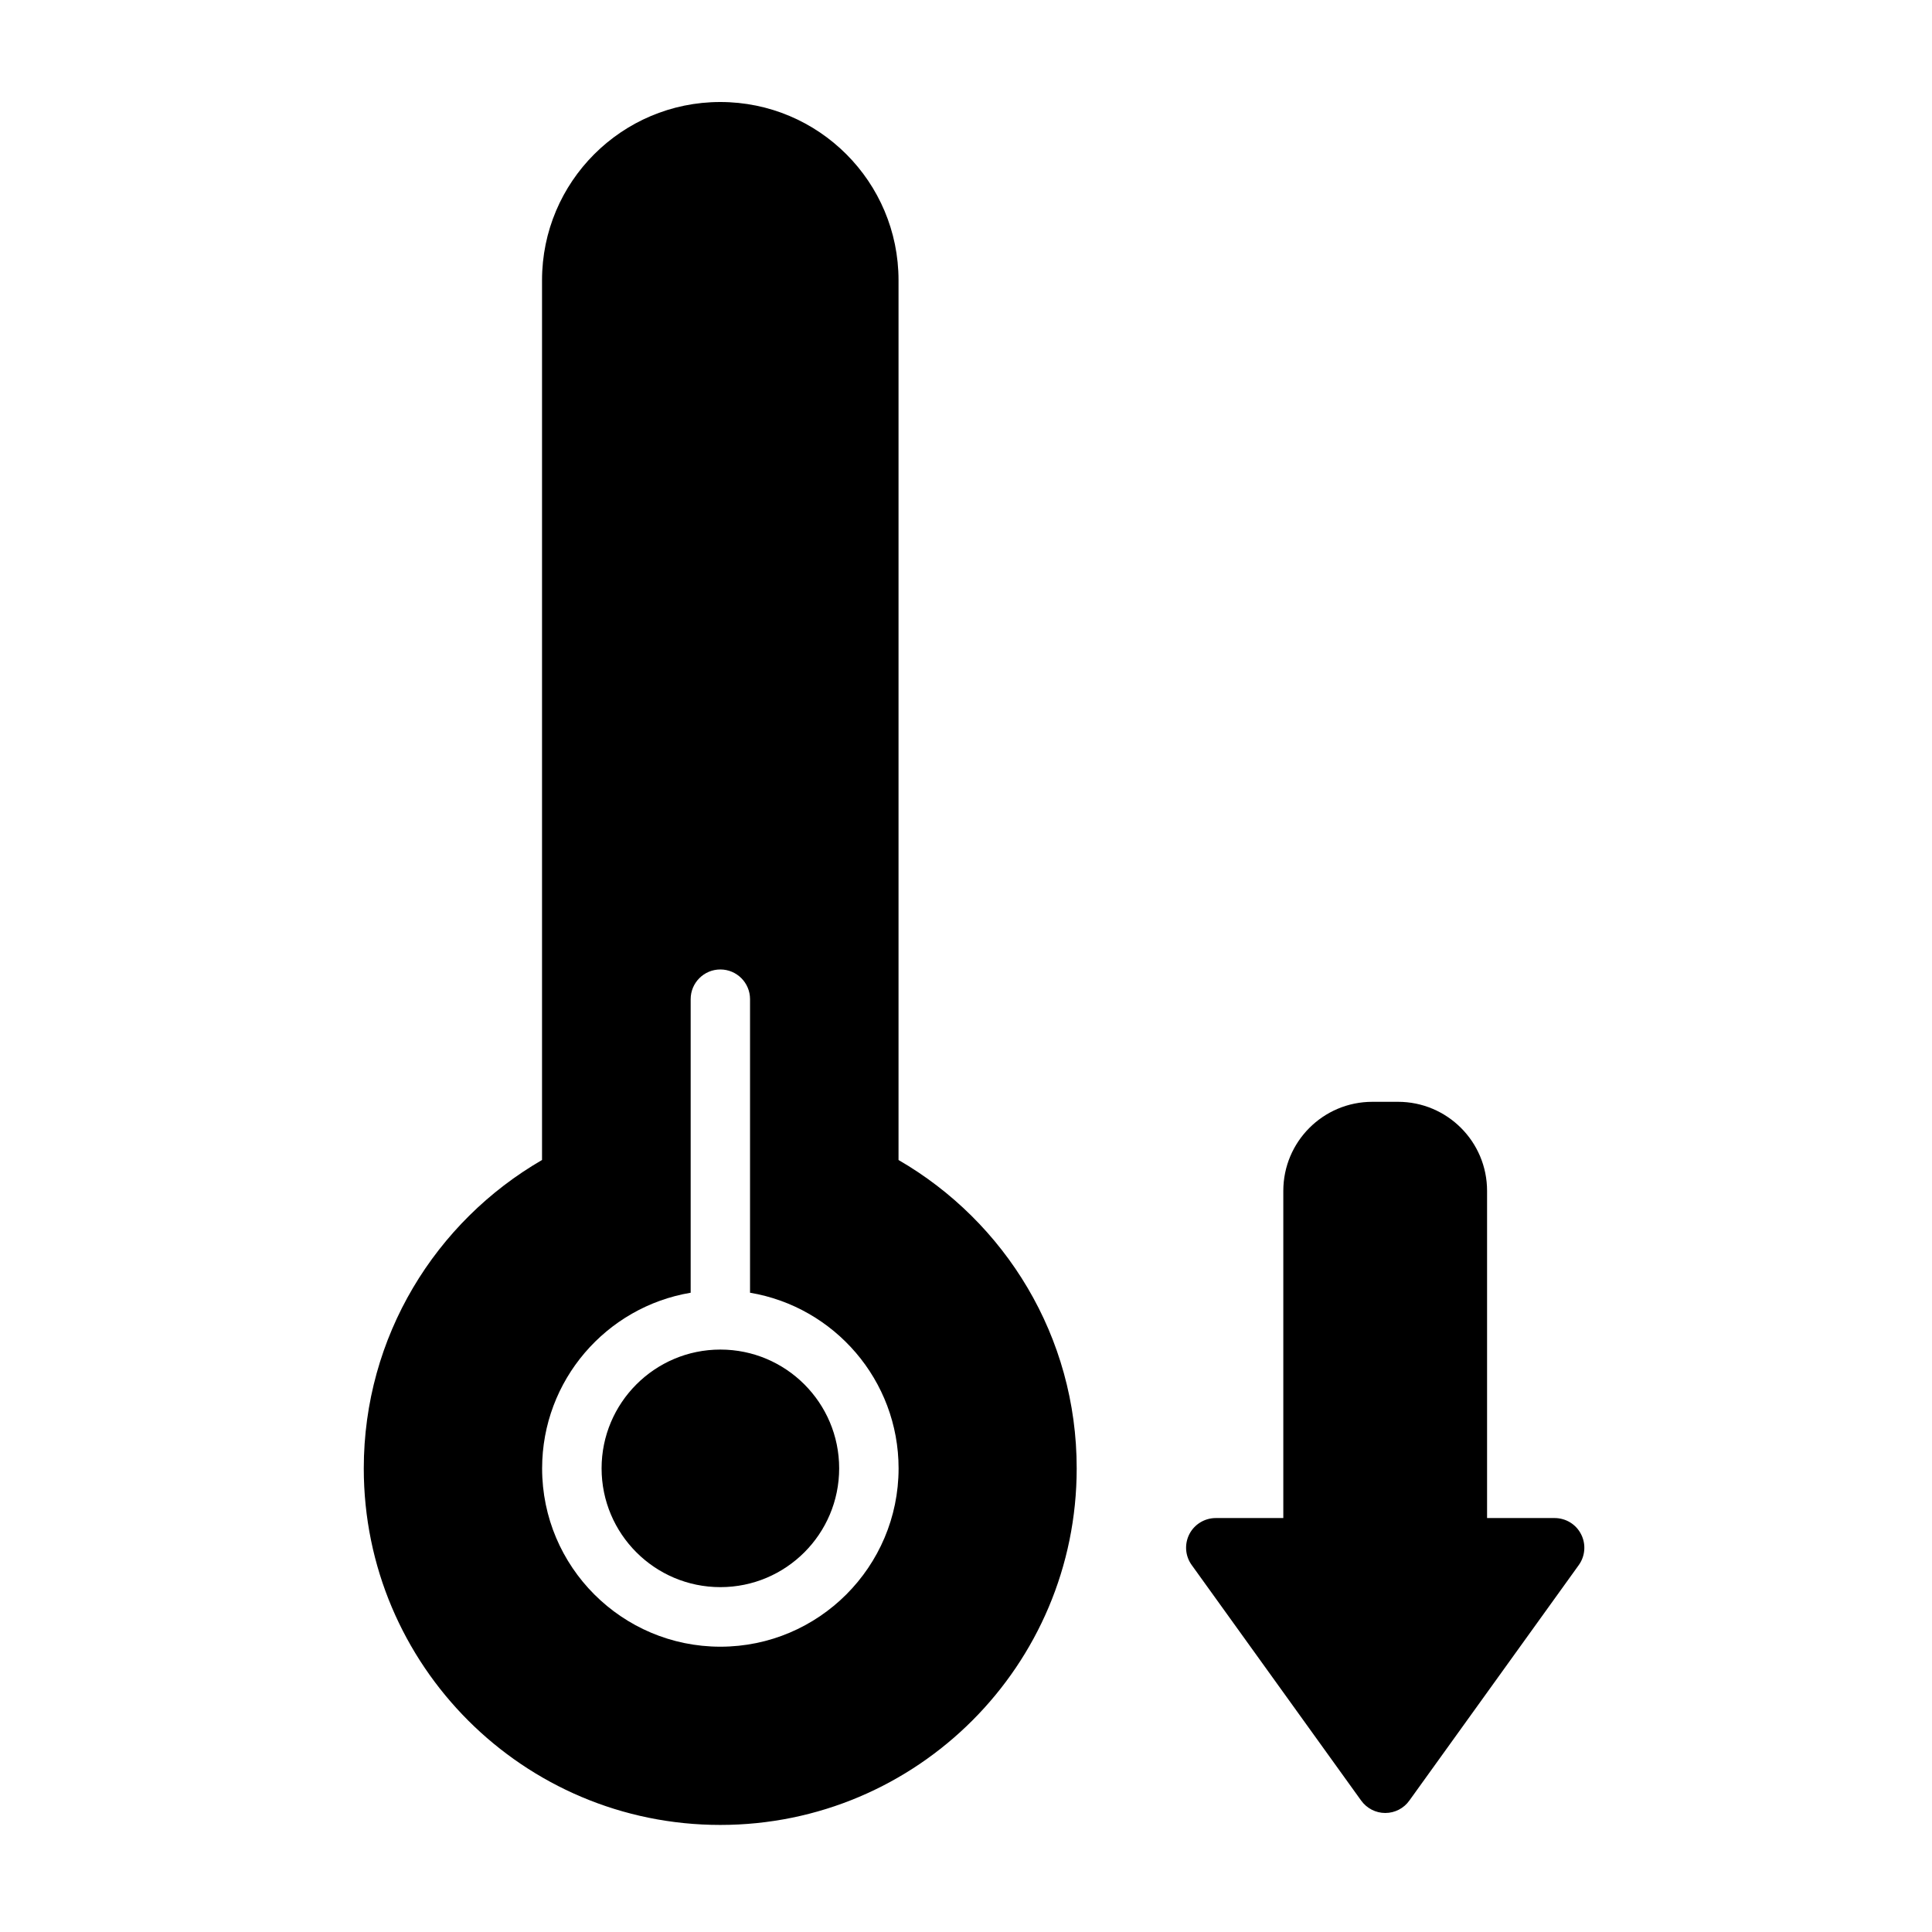 <?xml version="1.0" encoding="UTF-8"?>
<!-- Uploaded to: SVG Find, www.svgrepo.com, Generator: SVG Find Mixer Tools -->
<svg fill="#000000" width="800px" height="800px" version="1.1" viewBox="144 144 512 512" xmlns="http://www.w3.org/2000/svg">
 <path d="m334.91 501.65c-17.371 0-31.477 14.105-31.477 31.477s14.105 31.477 31.477 31.477c17.395 0 31.477-14.105 31.477-31.477s-14.105-31.477-31.477-31.477zm0 0c-17.371 0-31.477 14.105-31.477 31.477s14.105 31.477 31.477 31.477c17.395 0 31.477-14.105 31.477-31.477s-14.105-31.477-31.477-31.477zm228.08 48.918c-1.344-2.641-4.055-4.269-7.004-4.269h-17.898v-86.703c0-13.051-10.578-23.605-23.605-23.605h-6.789c-13.051 0-23.605 10.578-23.605 23.605v86.703h-17.898c-2.949 0-5.66 1.656-7.004 4.269-1.344 2.641-1.105 5.805 0.625 8.18l44.91 62.426c1.488 2.062 3.863 3.285 6.383 3.285 2.543 0 4.918-1.223 6.383-3.285l44.91-62.426c1.699-2.375 1.961-5.543 0.594-8.18zm-180.87-99.156v-233.14c0-26.078-21.137-47.238-47.238-47.238-26.078 0-47.238 21.137-47.238 47.238v233.14c-28.215 16.336-47.238 46.781-47.238 81.738 0 52.18 42.297 94.477 94.477 94.477 52.18 0 94.453-42.297 94.453-94.477 0.023-34.953-18.977-65.398-47.215-81.738zm-47.215 128.98c-26.055 0-47.238-21.16-47.238-47.238 0-23.391 17.035-42.824 39.367-46.566v-77.801c0-4.344 3.527-7.867 7.867-7.867 4.344 0 7.867 3.527 7.867 7.867v77.801c22.336 3.742 39.367 23.199 39.367 46.566-0.016 26.055-21.176 47.238-47.23 47.238zm0-78.738c-17.371 0-31.477 14.105-31.477 31.477s14.105 31.477 31.477 31.477c17.395 0 31.477-14.105 31.477-31.477s-14.105-31.477-31.477-31.477z"/>
</svg>